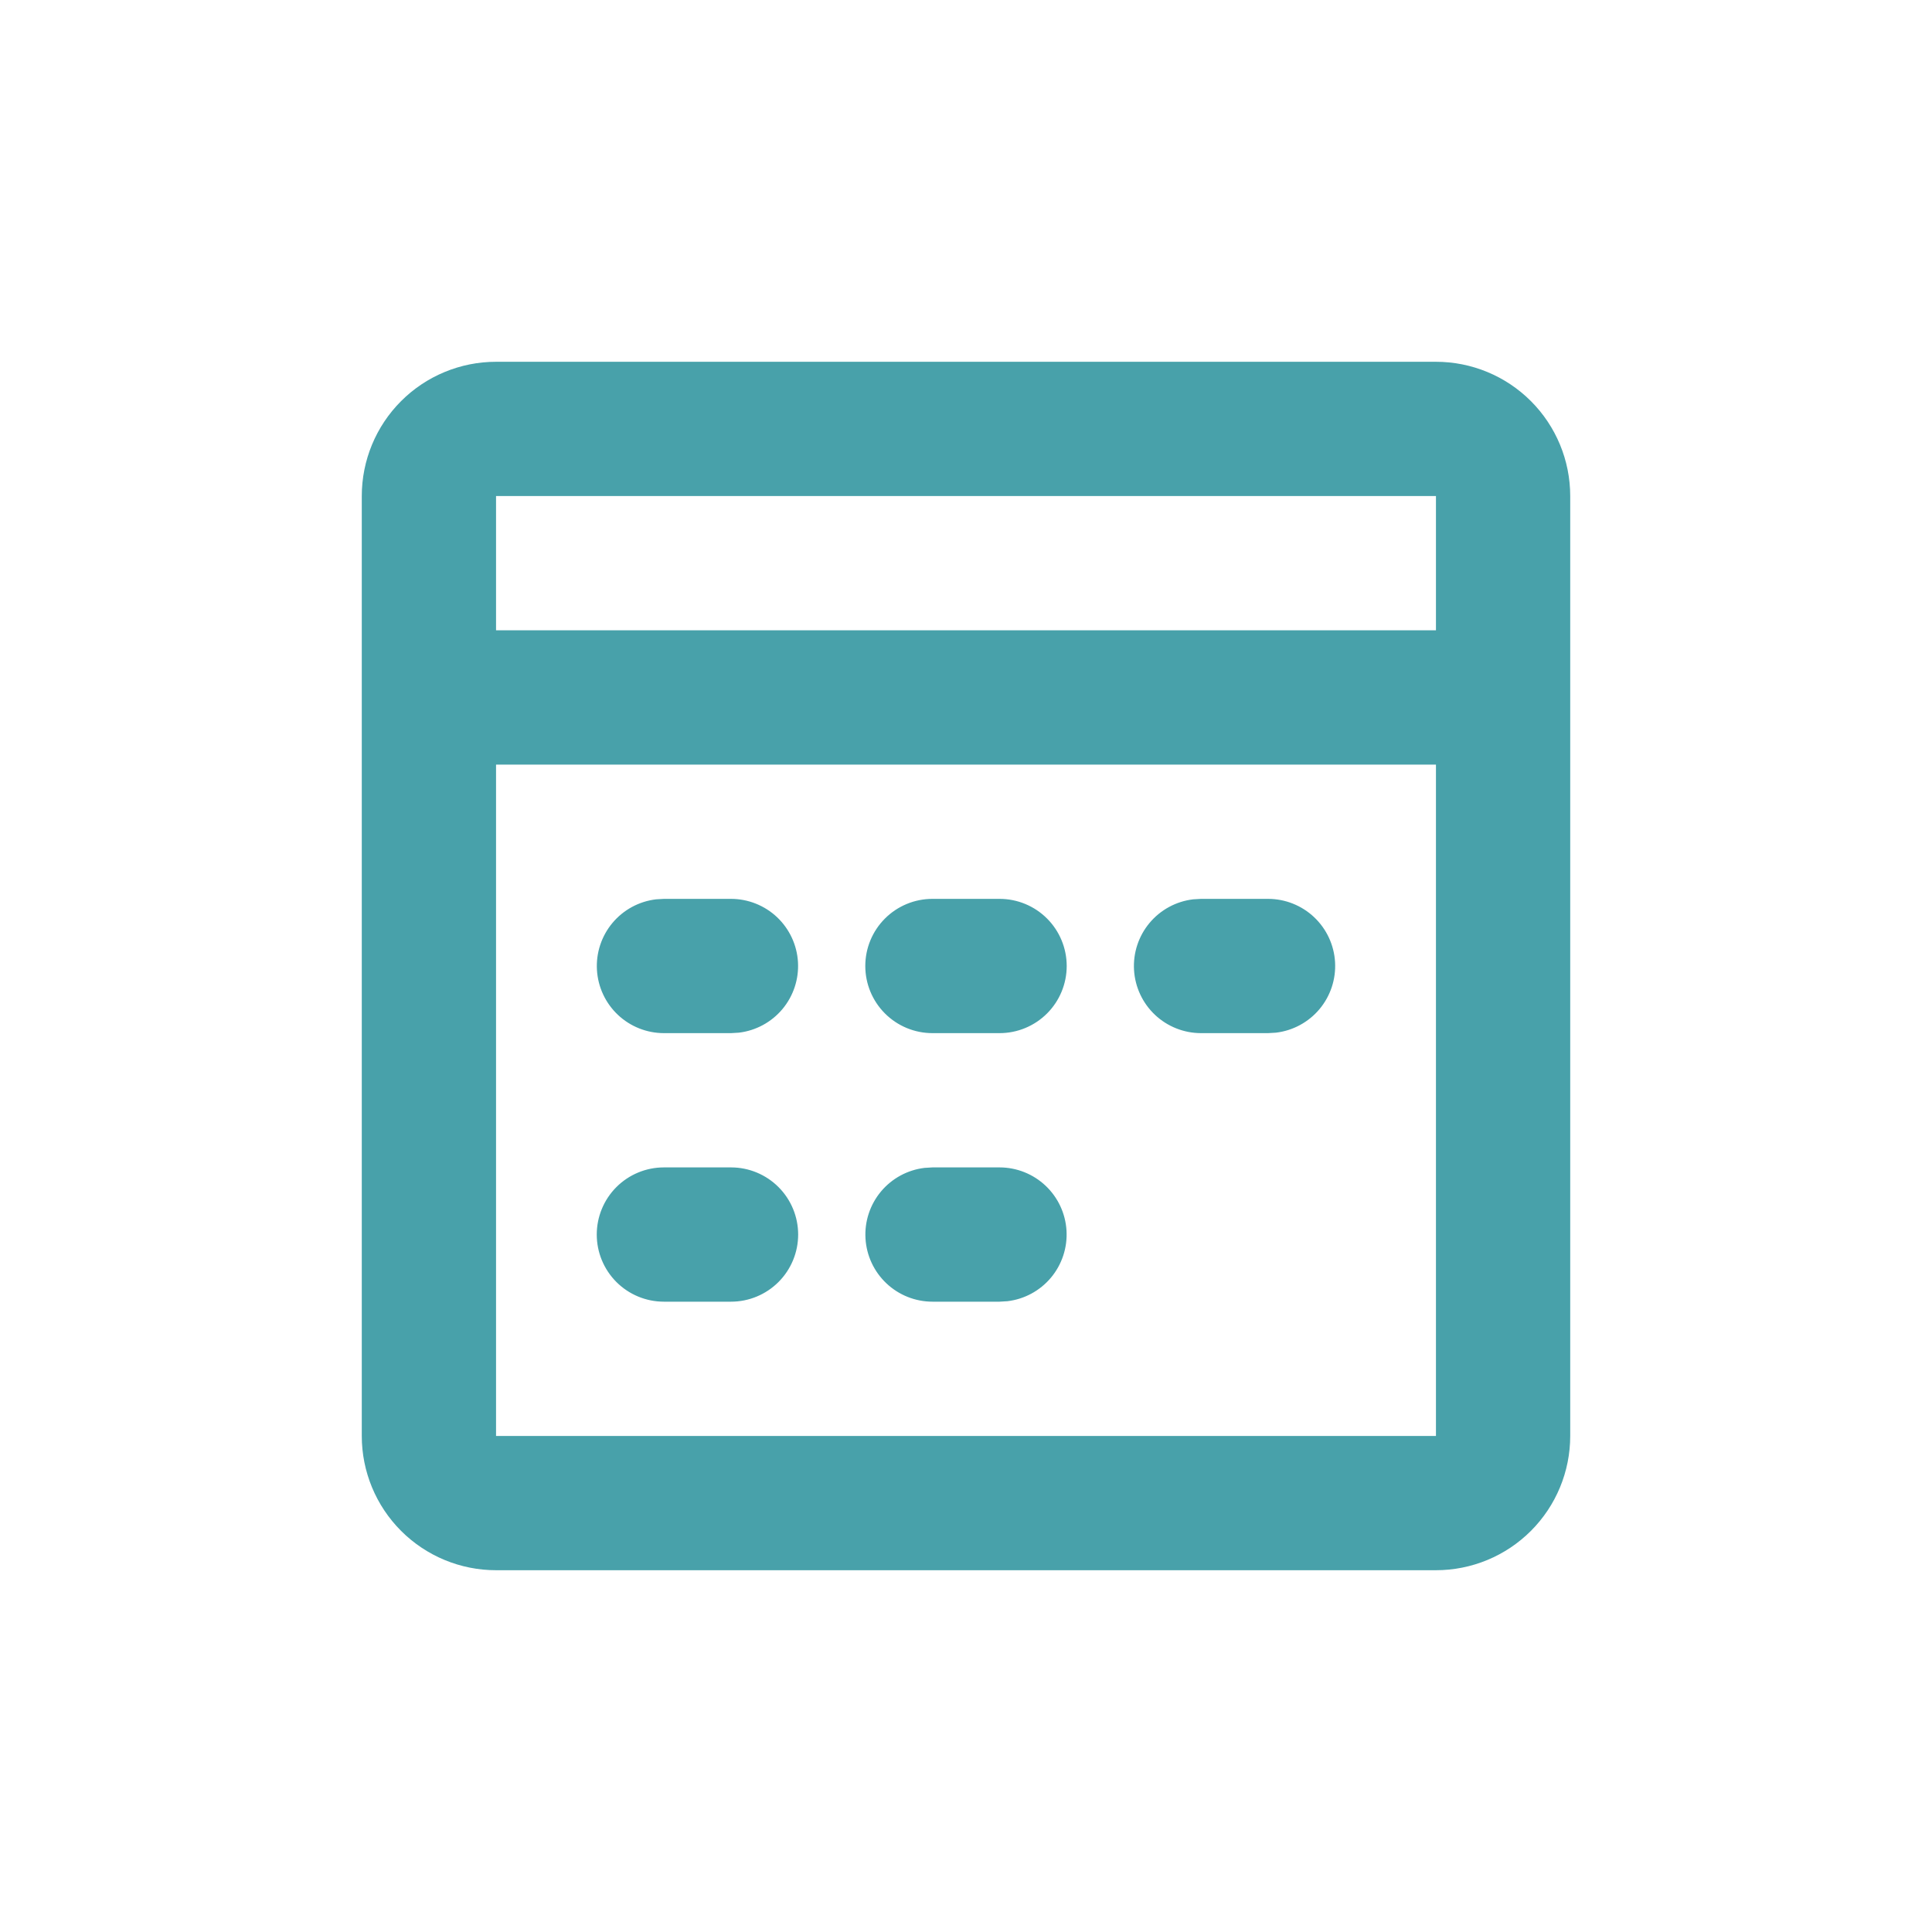 <svg width="207" height="207" viewBox="0 0 207 207" fill="none" xmlns="http://www.w3.org/2000/svg">
<path d="M153.852 38.762C157.667 38.762 161.327 40.277 164.025 42.975C166.723 45.673 168.238 49.333 168.238 53.148V153.852C168.238 157.667 166.723 161.327 164.025 164.025C161.327 166.723 157.667 168.238 153.852 168.238H53.148C49.333 168.238 45.673 166.723 42.975 164.025C40.277 161.327 38.762 157.667 38.762 153.852V53.148C38.762 49.333 40.277 45.673 42.975 42.975C45.673 40.277 49.333 38.762 53.148 38.762H153.852ZM153.852 81.921H53.148V153.852H153.852V81.921ZM78.324 125.079C80.232 125.079 82.061 125.837 83.41 127.186C84.759 128.535 85.517 130.365 85.517 132.273C85.517 134.18 84.759 136.01 83.41 137.359C82.061 138.708 80.232 139.466 78.324 139.466H71.131C69.223 139.466 67.394 138.708 66.044 137.359C64.696 136.01 63.938 134.18 63.938 132.273C63.938 130.365 64.696 128.535 66.044 127.186C67.394 125.837 69.223 125.079 71.131 125.079H78.324ZM107.097 125.079C108.93 125.081 110.693 125.783 112.027 127.042C113.36 128.301 114.162 130.021 114.269 131.851C114.377 133.681 113.781 135.483 112.605 136.889C111.428 138.295 109.759 139.199 107.938 139.415L107.097 139.466H99.903C98.07 139.464 96.307 138.762 94.974 137.503C93.64 136.244 92.838 134.524 92.731 132.694C92.623 130.864 93.219 129.062 94.395 127.656C95.572 126.25 97.241 125.346 99.062 125.13L99.903 125.079H107.097ZM78.324 96.307C80.157 96.309 81.921 97.011 83.254 98.269C84.587 99.528 85.389 101.248 85.497 103.078C85.604 104.909 85.009 106.711 83.832 108.117C82.655 109.523 80.986 110.426 79.166 110.643L78.324 110.693H71.131C69.297 110.691 67.534 109.989 66.201 108.731C64.868 107.472 64.066 105.752 63.958 103.922C63.851 102.091 64.446 100.289 65.623 98.883C66.799 97.477 68.469 96.574 70.289 96.357L71.131 96.307H78.324ZM107.097 96.307C109.004 96.307 110.834 97.065 112.183 98.414C113.532 99.763 114.29 101.592 114.29 103.5C114.29 105.408 113.532 107.237 112.183 108.586C110.834 109.935 109.004 110.693 107.097 110.693H99.903C97.996 110.693 96.166 109.935 94.817 108.586C93.468 107.237 92.71 105.408 92.71 103.5C92.71 101.592 93.468 99.763 94.817 98.414C96.166 97.065 97.996 96.307 99.903 96.307H107.097ZM135.869 96.307C137.703 96.309 139.466 97.011 140.799 98.269C142.132 99.528 142.934 101.248 143.042 103.078C143.149 104.909 142.554 106.711 141.377 108.117C140.2 109.523 138.531 110.426 136.711 110.643L135.869 110.693H128.676C126.843 110.691 125.079 109.989 123.746 108.731C122.413 107.472 121.611 105.752 121.503 103.922C121.396 102.091 121.991 100.289 123.168 98.883C124.345 97.477 126.014 96.574 127.834 96.357L128.676 96.307H135.869ZM153.852 53.148H53.148V67.534H153.852V53.148Z" fill="#48A1AA"/>
</svg>
